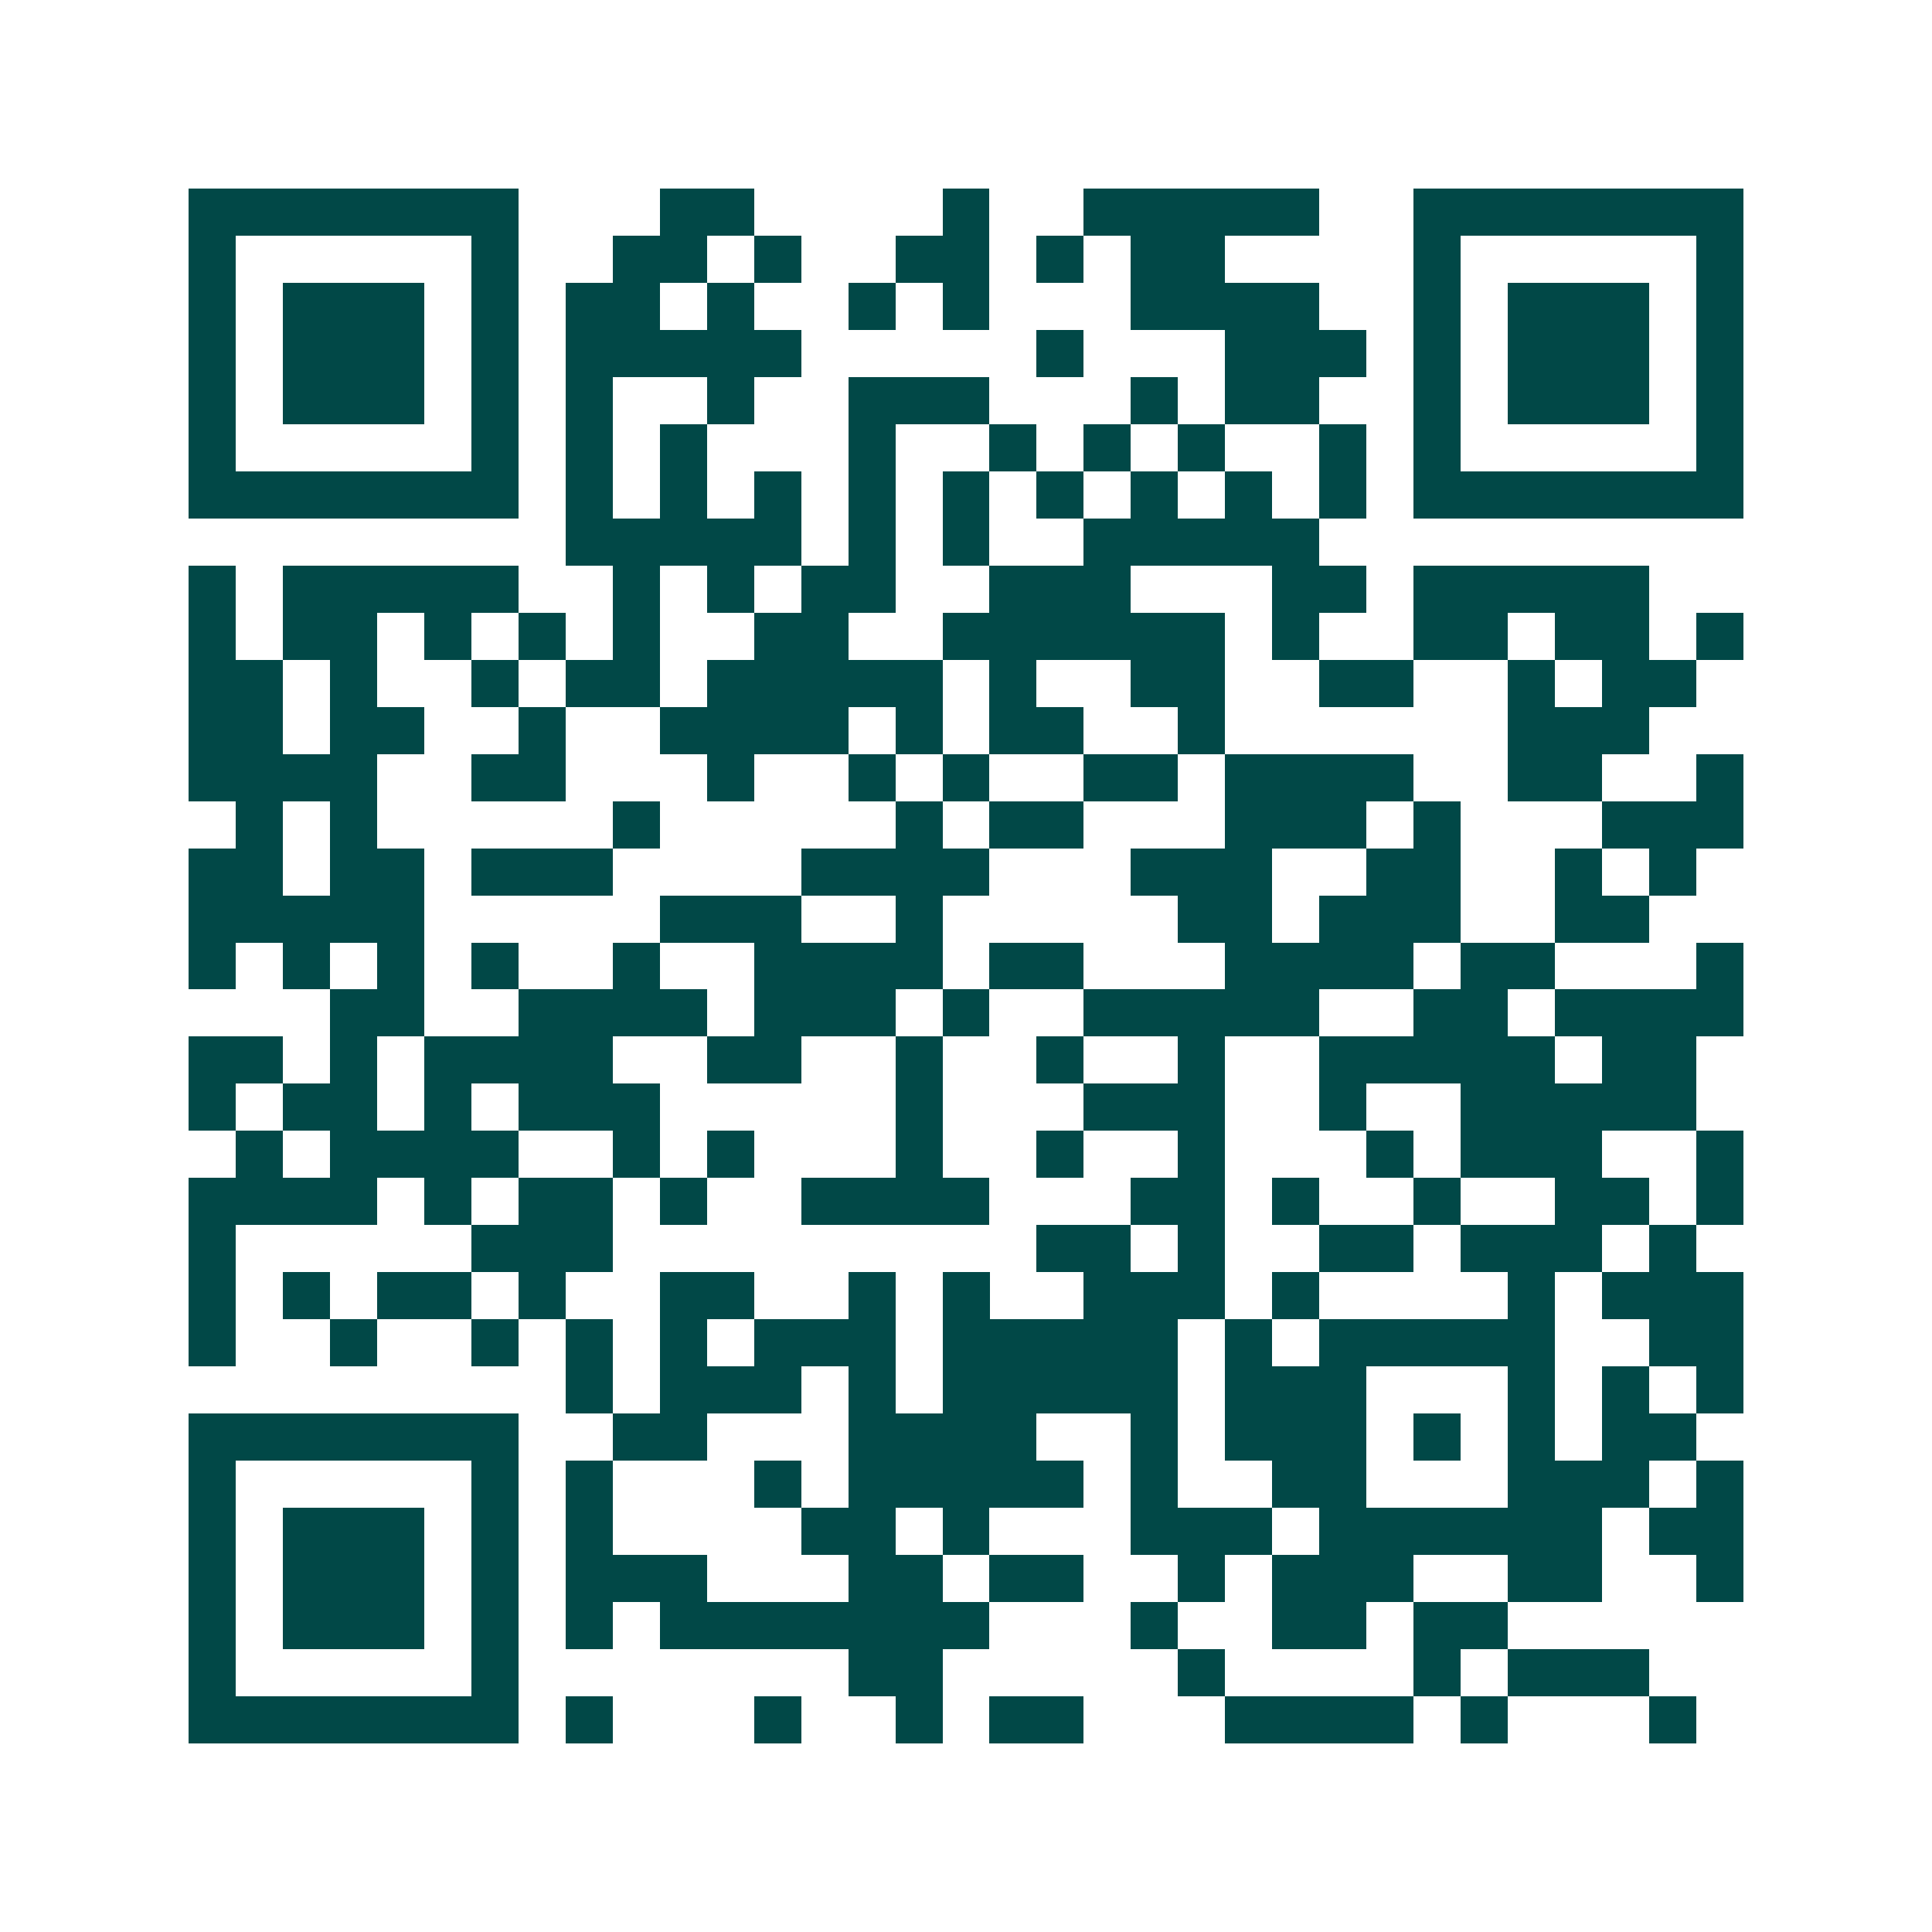 <svg xmlns="http://www.w3.org/2000/svg" width="200" height="200" viewBox="0 0 41 41" shape-rendering="crispEdges"><path fill="#ffffff" d="M0 0h41v41H0z"/><path stroke="#014847" d="M4 4.5h7m3 0h2m4 0h1m2 0h5m2 0h7M4 5.5h1m5 0h1m2 0h2m1 0h1m2 0h2m1 0h1m1 0h2m4 0h1m5 0h1M4 6.5h1m1 0h3m1 0h1m1 0h2m1 0h1m2 0h1m1 0h1m3 0h4m2 0h1m1 0h3m1 0h1M4 7.5h1m1 0h3m1 0h1m1 0h5m5 0h1m3 0h3m1 0h1m1 0h3m1 0h1M4 8.5h1m1 0h3m1 0h1m1 0h1m2 0h1m2 0h3m3 0h1m1 0h2m2 0h1m1 0h3m1 0h1M4 9.5h1m5 0h1m1 0h1m1 0h1m3 0h1m2 0h1m1 0h1m1 0h1m2 0h1m1 0h1m5 0h1M4 10.5h7m1 0h1m1 0h1m1 0h1m1 0h1m1 0h1m1 0h1m1 0h1m1 0h1m1 0h1m1 0h7M12 11.5h5m1 0h1m1 0h1m2 0h5M4 12.5h1m1 0h5m2 0h1m1 0h1m1 0h2m2 0h3m3 0h2m1 0h5M4 13.5h1m1 0h2m1 0h1m1 0h1m1 0h1m2 0h2m2 0h6m1 0h1m2 0h2m1 0h2m1 0h1M4 14.5h2m1 0h1m2 0h1m1 0h2m1 0h5m1 0h1m2 0h2m2 0h2m2 0h1m1 0h2M4 15.5h2m1 0h2m2 0h1m2 0h4m1 0h1m1 0h2m2 0h1m6 0h3M4 16.5h4m2 0h2m3 0h1m2 0h1m1 0h1m2 0h2m1 0h4m2 0h2m2 0h1M5 17.5h1m1 0h1m5 0h1m5 0h1m1 0h2m3 0h3m1 0h1m3 0h3M4 18.5h2m1 0h2m1 0h3m4 0h4m3 0h3m2 0h2m2 0h1m1 0h1M4 19.5h5m5 0h3m2 0h1m5 0h2m1 0h3m2 0h2M4 20.5h1m1 0h1m1 0h1m1 0h1m2 0h1m2 0h4m1 0h2m3 0h4m1 0h2m3 0h1M7 21.5h2m2 0h4m1 0h3m1 0h1m2 0h5m2 0h2m1 0h4M4 22.5h2m1 0h1m1 0h4m2 0h2m2 0h1m2 0h1m2 0h1m2 0h5m1 0h2M4 23.5h1m1 0h2m1 0h1m1 0h3m5 0h1m3 0h3m2 0h1m2 0h5M5 24.5h1m1 0h4m2 0h1m1 0h1m3 0h1m2 0h1m2 0h1m3 0h1m1 0h3m2 0h1M4 25.5h4m1 0h1m1 0h2m1 0h1m2 0h4m3 0h2m1 0h1m2 0h1m2 0h2m1 0h1M4 26.5h1m5 0h3m9 0h2m1 0h1m2 0h2m1 0h3m1 0h1M4 27.5h1m1 0h1m1 0h2m1 0h1m2 0h2m2 0h1m1 0h1m2 0h3m1 0h1m4 0h1m1 0h3M4 28.5h1m2 0h1m2 0h1m1 0h1m1 0h1m1 0h3m1 0h5m1 0h1m1 0h5m2 0h2M12 29.5h1m1 0h3m1 0h1m1 0h5m1 0h3m3 0h1m1 0h1m1 0h1M4 30.5h7m2 0h2m3 0h4m2 0h1m1 0h3m1 0h1m1 0h1m1 0h2M4 31.5h1m5 0h1m1 0h1m3 0h1m1 0h5m1 0h1m2 0h2m3 0h3m1 0h1M4 32.5h1m1 0h3m1 0h1m1 0h1m4 0h2m1 0h1m3 0h3m1 0h6m1 0h2M4 33.5h1m1 0h3m1 0h1m1 0h3m3 0h2m1 0h2m2 0h1m1 0h3m2 0h2m2 0h1M4 34.5h1m1 0h3m1 0h1m1 0h1m1 0h7m3 0h1m2 0h2m1 0h2M4 35.5h1m5 0h1m7 0h2m5 0h1m4 0h1m1 0h3M4 36.5h7m1 0h1m3 0h1m2 0h1m1 0h2m3 0h4m1 0h1m3 0h1"/></svg>
